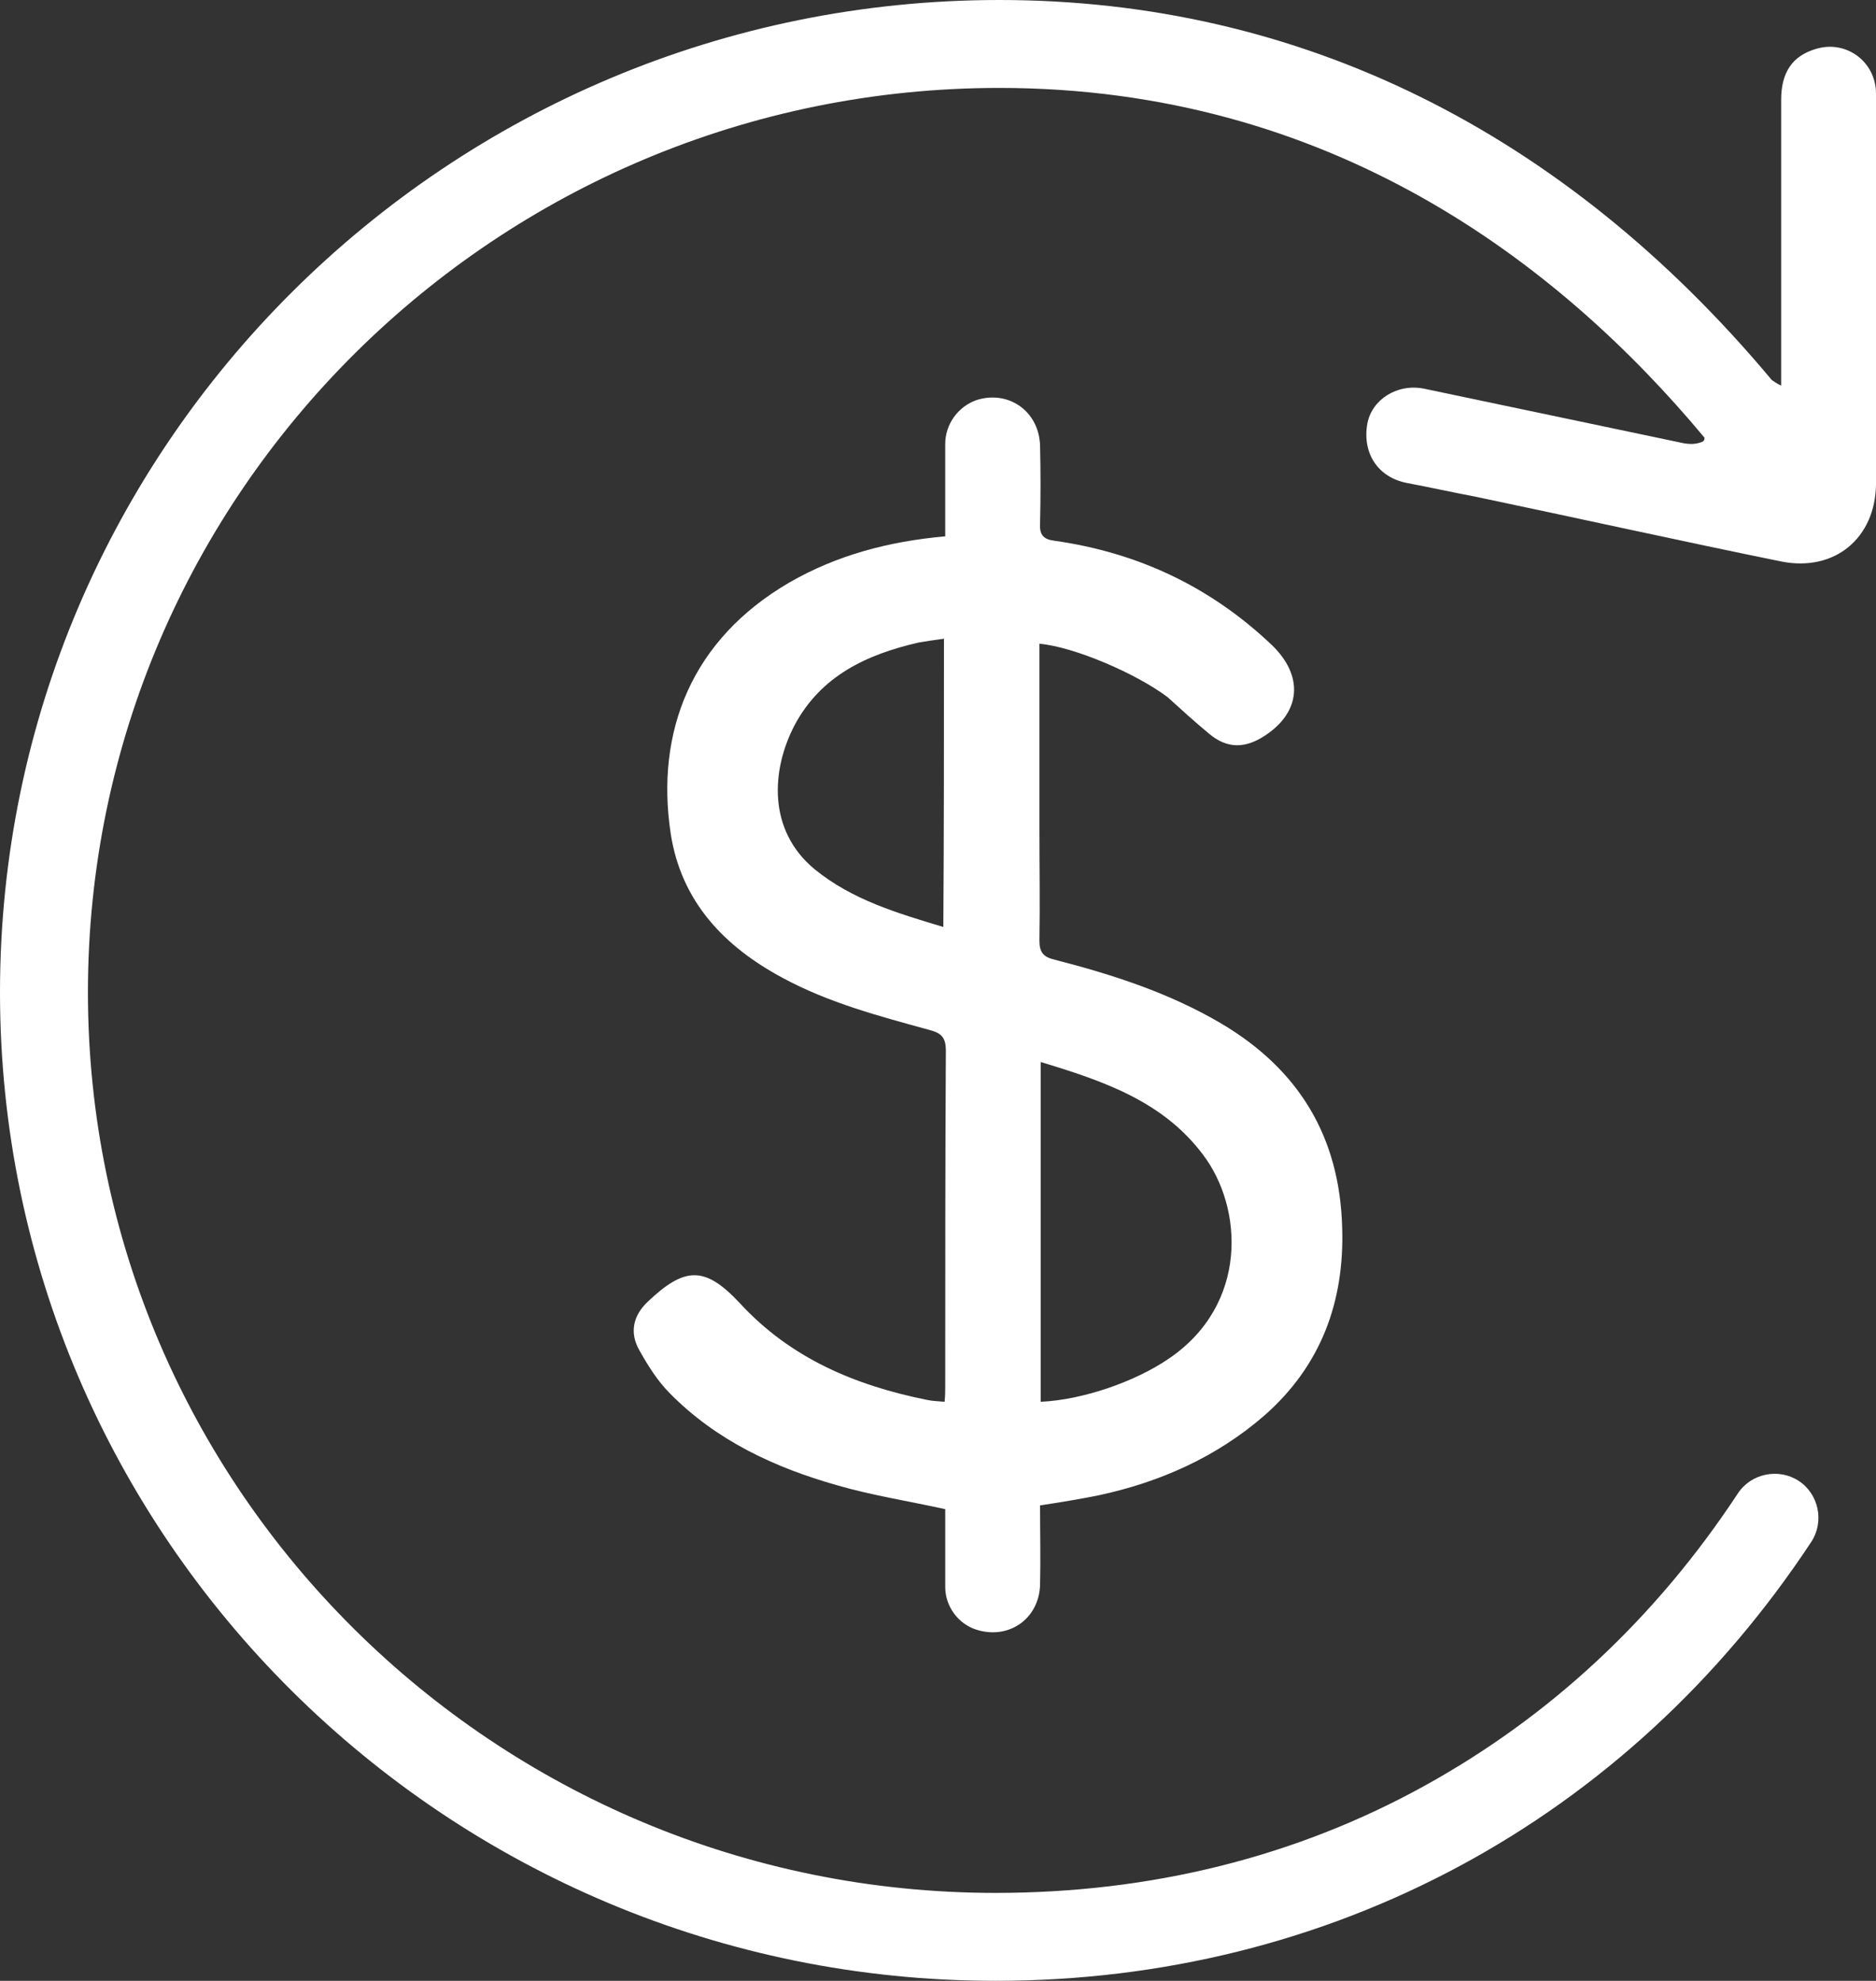 <?xml version="1.0" encoding="utf-8"?>
<!-- Generator: Adobe Illustrator 27.9.0, SVG Export Plug-In . SVG Version: 6.00 Build 0)  -->
<svg version="1.1" id="Layer_1" xmlns="http://www.w3.org/2000/svg" xmlns:xlink="http://www.w3.org/1999/xlink" x="0px" y="0px"
	 viewBox="0 0 298.7 315.4" enable-background="new 0 0 298.7 315.4" xml:space="preserve">
<rect x="0" y="0" width="298.7" height="315.4" fill="#333333" stroke="none"/>
<g>
	<path fill="#FFFFFF" d="M165.5,102.5c0,10,0,19.8,0,29.6c0,5.9,0.1,11.8,0,17.7c0,1.9,0.7,2.6,2.4,3c9.3,2.4,18.3,5.3,26.6,10.2
		c12.3,7.3,18.8,18,19.2,32.4c0.4,11.9-3.4,22.1-12.4,30c-7.6,6.6-16.6,10.6-26.4,12.7c-3,0.6-6,1.1-9.3,1.6c0,4.3,0.1,8.5,0,12.7
		c-0.2,5.4-5,8.7-10.1,7.1c-2.9-0.9-5-3.7-5-6.8c0-4.2,0-8.4,0-12.4c-5.9-1.3-11.7-2.2-17.2-3.8c-9.9-2.8-19.2-7.1-26.6-14.6
		c-2-2-3.5-4.4-4.9-6.9c-1.6-2.8-1-5.5,1.3-7.7c5.9-5.6,9.1-5.8,14.7,0.2c8.1,8.8,18.4,13.1,29.8,15.4c0.9,0.2,1.8,0.2,2.8,0.3
		c0.1-1,0.1-1.7,0.1-2.5c0-17.8,0-35.6,0.1-53.4c0-2.1-0.7-2.8-2.6-3.3c-8-2.2-16-4.3-23.4-8.3c-9.3-5-16.1-12.1-17.8-22.9
		c-2.5-16.4,3.4-31,18.8-40c7.6-4.4,15.9-6.6,24.9-7.4c0-4.9,0-9.8,0-14.7c0-3.2,2.1-6,5-7c5-1.6,9.9,1.7,10.1,7.2
		c0.1,4.2,0.1,8.3,0,12.5c-0.1,1.8,0.6,2.5,2.3,2.7c13.3,1.9,24.8,7.3,34.6,16.6c5.1,4.9,4.7,10.7-1.2,14.5c-3.1,2-5.9,2-8.7-0.3
		c-2.3-1.9-4.5-3.9-6.7-5.9C181,107.3,171.1,103,165.5,102.5z M165.7,169.1c0,18.4,0,36.2,0,54.1c6.7-0.3,15-3.2,20.3-6.8
		c12.8-8.6,12-24.1,5.5-32.6C185.1,175.3,175.6,172.1,165.7,169.1z M150.3,101.7c-1.5,0.2-2.8,0.4-4,0.6
		c-8.3,1.9-15.6,5.3-19.8,13.2c-3.7,7.1-4.3,16.7,3.2,22.9c6,4.9,13.2,7,20.5,9.2C150.3,132.3,150.3,117.2,150.3,101.7z"/>
	<path fill="#FFFFFF" d="M298.7,14.9c0-5.1-4.8-8.6-9.6-7.1c-3.7,1.1-5.5,3.7-5.5,8.1c0,13.8,0,27.6,0,41.4c0,1.1,0,2.2,0,4.1
		c0,0-0.7-0.3-1.5-0.9C249,20.9,206.9,0,159.1,0C71.4,0,0,70.9,0,158c0,86.8,71.1,157.4,158.5,157.4c53.3,0,100.6-25.5,129.9-69.9
		c2.1-3.2,1.2-7.6-2-9.7c-3.2-2.1-7.6-1.2-9.7,2c-13.1,19.9-29.9,35.5-49.8,46.5c-20.6,11.4-43.7,17.1-68.4,17.1
		C78.8,301.4,14,237.1,14,158C14,78.6,79.1,14,159.1,14c52.5,0,88.9,27.6,112.3,55.7c0,0.3-0.1,0.6-0.5,0.7
		c-1.1,0.4-1.9,0.3-2.7,0.2c-13.8-2.9-27.6-5.8-41.4-8.7c-4.3-0.9-8.4,1.7-9.1,5.6c-0.8,4.7,1.7,8.5,6.3,9.4c3.7,0.7,7.3,1.5,11,2.2
		c16.2,3.4,32.4,7,48.6,10.3c8.5,1.7,15-3.7,15.1-12.3C298.7,56.3,298.7,35.6,298.7,14.9z"/>
</g>
</svg>

